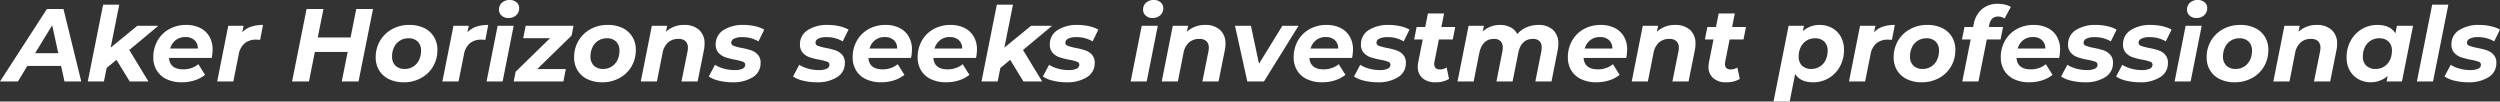 <svg xmlns="http://www.w3.org/2000/svg" width="724.62" height="29.43" viewBox="0 0 724.62 29.43">
  <rect x="0" y="0" width="724.62" height="29.43" fill="#333333" stroke="none"/>
  <path id="Path_2" data-name="Path 2" d="M144.3,24.5h-9.78l-2.73,4.5H126.6l13.59-21h4.8l5.16,21h-4.86Zm-.81-3.69-1.77-8.1-4.95,8.1Zm20.58-.93,5.55,9.12h-5.43l-3.84-6.27L157.5,25.1l-.78,3.9h-4.68l4.44-22.26h4.68l-2.49,12.45,7.74-6.33h6.09Zm24.15-.15a12.636,12.636,0,0,1-.27,2.46h-12.36q.24,3.3,4.17,3.3a7.138,7.138,0,0,0,2.355-.39,6.008,6.008,0,0,0,1.965-1.11l1.95,3.09a9.311,9.311,0,0,1-3.09,1.62,12.278,12.278,0,0,1-3.66.54,10.124,10.124,0,0,1-4.365-.885,6.547,6.547,0,0,1-2.88-2.535,7.177,7.177,0,0,1-1.005-3.81,9.6,9.6,0,0,1,1.215-4.815,8.719,8.719,0,0,1,3.375-3.36,9.861,9.861,0,0,1,4.92-1.215,8.923,8.923,0,0,1,4.065.87,6.3,6.3,0,0,1,2.67,2.49A7.306,7.306,0,0,1,188.215,19.73Zm-7.89-3.6a4.412,4.412,0,0,0-2.79.885,4.77,4.77,0,0,0-1.62,2.445h8.01a3.135,3.135,0,0,0-.975-2.445A3.757,3.757,0,0,0,180.325,16.13Zm16.47-1.35a6.073,6.073,0,0,1,2.535-1.65,10.776,10.776,0,0,1,3.495-.51l-.84,4.32q-.84-.06-1.08-.06a5.19,5.19,0,0,0-3.4,1.05,5.478,5.478,0,0,0-1.725,3.27l-1.56,7.8h-4.68l3.21-16.14h4.44ZM234.715,8l-4.2,21h-4.86l1.71-8.55h-9.51L216.145,29h-4.89l4.2-21h4.89l-1.65,8.25h9.51L229.855,8Zm8.91,21.24a9.638,9.638,0,0,1-4.275-.9,6.7,6.7,0,0,1-2.85-2.535,7.1,7.1,0,0,1-1.005-3.8,9.248,9.248,0,0,1,1.26-4.8,9.066,9.066,0,0,1,3.48-3.36,10.162,10.162,0,0,1,5.01-1.23,9.614,9.614,0,0,1,4.29.9,6.723,6.723,0,0,1,2.835,2.535,7.1,7.1,0,0,1,1.005,3.795,9.334,9.334,0,0,1-1.245,4.8,8.93,8.93,0,0,1-3.48,3.36A10.247,10.247,0,0,1,243.625,29.24Zm.3-3.87a4.49,4.49,0,0,0,2.43-.675,4.565,4.565,0,0,0,1.68-1.875,6.092,6.092,0,0,0,.6-2.76,3.527,3.527,0,0,0-.96-2.61,3.651,3.651,0,0,0-2.7-.96,4.488,4.488,0,0,0-4.14,2.55,6.092,6.092,0,0,0-.6,2.76,3.5,3.5,0,0,0,.975,2.61A3.7,3.7,0,0,0,243.925,25.37Zm18.15-10.59a6.073,6.073,0,0,1,2.535-1.65,10.776,10.776,0,0,1,3.5-.51l-.84,4.32q-.84-.06-1.08-.06a5.19,5.19,0,0,0-3.4,1.05,5.478,5.478,0,0,0-1.725,3.27L259.5,29h-4.68l3.21-16.14h4.44Zm8.76-1.92h4.65L272.275,29h-4.65Zm3.12-2.25a2.786,2.786,0,0,1-1.965-.7,2.256,2.256,0,0,1-.765-1.725,2.61,2.61,0,0,1,.855-2,3.151,3.151,0,0,1,2.235-.8,2.9,2.9,0,0,1,1.995.675,2.134,2.134,0,0,1,.765,1.665,2.691,2.691,0,0,1-.87,2.085A3.206,3.206,0,0,1,273.955,10.61Zm18.33,5.07-9.96,9.72h8.28l-.72,3.6h-14.4l.57-2.82,9.96-9.72h-7.77l.72-3.6h13.86Zm8.85,13.56a9.638,9.638,0,0,1-4.275-.9,6.7,6.7,0,0,1-2.85-2.535,7.1,7.1,0,0,1-1.005-3.8,9.248,9.248,0,0,1,1.26-4.8,9.066,9.066,0,0,1,3.48-3.36,10.162,10.162,0,0,1,5.01-1.23,9.614,9.614,0,0,1,4.29.9,6.723,6.723,0,0,1,2.835,2.535,7.1,7.1,0,0,1,1.005,3.795,9.334,9.334,0,0,1-1.245,4.8,8.929,8.929,0,0,1-3.48,3.36A10.247,10.247,0,0,1,301.135,29.24Zm.3-3.87a4.49,4.49,0,0,0,2.43-.675,4.565,4.565,0,0,0,1.68-1.875,6.092,6.092,0,0,0,.6-2.76,3.527,3.527,0,0,0-.96-2.61,3.651,3.651,0,0,0-2.7-.96,4.489,4.489,0,0,0-4.14,2.55,6.092,6.092,0,0,0-.6,2.76,3.5,3.5,0,0,0,.975,2.61A3.7,3.7,0,0,0,301.435,25.37Zm23.49-12.75a6.19,6.19,0,0,1,4.29,1.425,5.175,5.175,0,0,1,1.59,4.065,9.1,9.1,0,0,1-.21,1.95L328.8,29h-4.68l1.74-8.64a4.843,4.843,0,0,0,.12-1.11,2.534,2.534,0,0,0-.69-1.92,2.891,2.891,0,0,0-2.07-.66A4.373,4.373,0,0,0,320.23,17.7a5.4,5.4,0,0,0-1.605,3.1L317.005,29h-4.68l3.21-16.14h4.44l-.36,1.74A7.568,7.568,0,0,1,324.925,12.62Zm14.01,16.62a16.465,16.465,0,0,1-3.975-.465,8.635,8.635,0,0,1-2.925-1.215l1.8-3.39a9.056,9.056,0,0,0,2.565,1.11,11.35,11.35,0,0,0,3.045.42,5.342,5.342,0,0,0,2.37-.405,1.259,1.259,0,0,0,.78-1.155.916.916,0,0,0-.69-.87,14.161,14.161,0,0,0-2.22-.57,20.792,20.792,0,0,1-2.865-.72,4.764,4.764,0,0,1-1.95-1.275,3.4,3.4,0,0,1-.825-2.415,4.752,4.752,0,0,1,2.235-4.17,10.347,10.347,0,0,1,5.865-1.5,14.762,14.762,0,0,1,3.27.36,9.89,9.89,0,0,1,2.7.99l-1.68,3.42a8.863,8.863,0,0,0-4.77-1.23,4.811,4.811,0,0,0-2.325.45,1.313,1.313,0,0,0-.8,1.14.958.958,0,0,0,.69.915,14.091,14.091,0,0,0,2.31.615,21.414,21.414,0,0,1,2.8.705,4.612,4.612,0,0,1,1.9,1.245,3.341,3.341,0,0,1,.81,2.37,4.691,4.691,0,0,1-2.265,4.17A10.6,10.6,0,0,1,338.935,29.24Zm24.42,0a16.465,16.465,0,0,1-3.975-.465,8.635,8.635,0,0,1-2.925-1.215l1.8-3.39a9.056,9.056,0,0,0,2.565,1.11,11.35,11.35,0,0,0,3.045.42,5.342,5.342,0,0,0,2.37-.405,1.259,1.259,0,0,0,.78-1.155.916.916,0,0,0-.69-.87,14.161,14.161,0,0,0-2.22-.57,20.792,20.792,0,0,1-2.865-.72,4.764,4.764,0,0,1-1.95-1.275,3.4,3.4,0,0,1-.825-2.415,4.752,4.752,0,0,1,2.235-4.17,10.347,10.347,0,0,1,5.865-1.5,14.762,14.762,0,0,1,3.27.36,9.89,9.89,0,0,1,2.7.99l-1.68,3.42a8.863,8.863,0,0,0-4.77-1.23,4.811,4.811,0,0,0-2.325.45,1.313,1.313,0,0,0-.8,1.14.958.958,0,0,0,.69.915,14.091,14.091,0,0,0,2.31.615,21.414,21.414,0,0,1,2.8.705,4.612,4.612,0,0,1,1.9,1.245,3.341,3.341,0,0,1,.81,2.37,4.691,4.691,0,0,1-2.265,4.17A10.6,10.6,0,0,1,363.355,29.24Zm27.57-9.51a12.637,12.637,0,0,1-.27,2.46H378.3q.24,3.3,4.17,3.3a7.138,7.138,0,0,0,2.355-.39,6.009,6.009,0,0,0,1.965-1.11l1.95,3.09a9.311,9.311,0,0,1-3.09,1.62,12.278,12.278,0,0,1-3.66.54,10.124,10.124,0,0,1-4.365-.885,6.547,6.547,0,0,1-2.88-2.535,7.177,7.177,0,0,1-1.005-3.81,9.6,9.6,0,0,1,1.215-4.815,8.719,8.719,0,0,1,3.375-3.36,9.861,9.861,0,0,1,4.92-1.215,8.923,8.923,0,0,1,4.065.87,6.3,6.3,0,0,1,2.67,2.49A7.305,7.305,0,0,1,390.925,19.73Zm-7.89-3.6a4.412,4.412,0,0,0-2.79.885,4.77,4.77,0,0,0-1.62,2.445h8.01a3.135,3.135,0,0,0-.975-2.445A3.757,3.757,0,0,0,383.035,16.13Zm26.73,3.6a12.637,12.637,0,0,1-.27,2.46h-12.36q.24,3.3,4.17,3.3a7.139,7.139,0,0,0,2.355-.39,6.008,6.008,0,0,0,1.965-1.11l1.95,3.09a9.311,9.311,0,0,1-3.09,1.62,12.278,12.278,0,0,1-3.66.54,10.124,10.124,0,0,1-4.365-.885,6.547,6.547,0,0,1-2.88-2.535,7.177,7.177,0,0,1-1.005-3.81,9.6,9.6,0,0,1,1.215-4.815,8.719,8.719,0,0,1,3.375-3.36,9.861,9.861,0,0,1,4.92-1.215,8.923,8.923,0,0,1,4.065.87,6.3,6.3,0,0,1,2.67,2.49A7.305,7.305,0,0,1,409.765,19.73Zm-7.89-3.6a4.412,4.412,0,0,0-2.79.885,4.77,4.77,0,0,0-1.62,2.445h8.01a3.135,3.135,0,0,0-.975-2.445A3.757,3.757,0,0,0,401.875,16.13Zm21.24,3.75,5.55,9.12h-5.43l-3.84-6.27-2.85,2.37-.78,3.9h-4.68l4.44-22.26h4.68l-2.49,12.45,7.74-6.33h6.09Zm12.66,9.36a16.465,16.465,0,0,1-3.975-.465,8.635,8.635,0,0,1-2.925-1.215l1.8-3.39a9.056,9.056,0,0,0,2.565,1.11,11.35,11.35,0,0,0,3.045.42,5.342,5.342,0,0,0,2.37-.405,1.259,1.259,0,0,0,.78-1.155.916.916,0,0,0-.69-.87,14.161,14.161,0,0,0-2.22-.57,20.792,20.792,0,0,1-2.865-.72,4.764,4.764,0,0,1-1.95-1.275,3.4,3.4,0,0,1-.825-2.415,4.752,4.752,0,0,1,2.235-4.17,10.347,10.347,0,0,1,5.865-1.5,14.762,14.762,0,0,1,3.27.36,9.89,9.89,0,0,1,2.7.99l-1.68,3.42a8.863,8.863,0,0,0-4.77-1.23,4.811,4.811,0,0,0-2.325.45,1.313,1.313,0,0,0-.8,1.14.958.958,0,0,0,.69.915,14.091,14.091,0,0,0,2.31.615,21.414,21.414,0,0,1,2.8.705,4.612,4.612,0,0,1,1.9,1.245,3.341,3.341,0,0,1,.81,2.37,4.691,4.691,0,0,1-2.265,4.17A10.6,10.6,0,0,1,435.775,29.24Zm21.75-16.38h4.65L458.965,29h-4.65Zm3.12-2.25a2.786,2.786,0,0,1-1.965-.7,2.256,2.256,0,0,1-.765-1.725,2.61,2.61,0,0,1,.855-2,3.151,3.151,0,0,1,2.235-.8A2.9,2.9,0,0,1,463,6.065a2.134,2.134,0,0,1,.765,1.665,2.691,2.691,0,0,1-.87,2.085A3.206,3.206,0,0,1,460.645,10.61Zm15.27,2.01a6.19,6.19,0,0,1,4.29,1.425,5.175,5.175,0,0,1,1.59,4.065,9.1,9.1,0,0,1-.21,1.95l-1.8,8.94h-4.68l1.74-8.64a4.843,4.843,0,0,0,.12-1.11,2.534,2.534,0,0,0-.69-1.92,2.891,2.891,0,0,0-2.07-.66A4.373,4.373,0,0,0,471.22,17.7a5.4,5.4,0,0,0-1.605,3.1L468,29h-4.68l3.21-16.14h4.44l-.36,1.74A7.568,7.568,0,0,1,475.915,12.62Zm27.06.24L492.955,29h-4.83l-3.57-16.14h4.62l2.34,11.01,6.78-11.01Zm15.78,6.87a12.637,12.637,0,0,1-.27,2.46h-12.36q.24,3.3,4.17,3.3a7.139,7.139,0,0,0,2.355-.39,6.008,6.008,0,0,0,1.965-1.11l1.95,3.09a9.311,9.311,0,0,1-3.09,1.62,12.278,12.278,0,0,1-3.66.54,10.124,10.124,0,0,1-4.365-.885,6.547,6.547,0,0,1-2.88-2.535,7.177,7.177,0,0,1-1.005-3.81,9.6,9.6,0,0,1,1.215-4.815,8.719,8.719,0,0,1,3.375-3.36,9.861,9.861,0,0,1,4.92-1.215,8.922,8.922,0,0,1,4.065.87,6.3,6.3,0,0,1,2.67,2.49A7.305,7.305,0,0,1,518.755,19.73Zm-7.89-3.6a4.412,4.412,0,0,0-2.79.885,4.77,4.77,0,0,0-1.62,2.445h8.01a3.135,3.135,0,0,0-.975-2.445A3.757,3.757,0,0,0,510.865,16.13Zm15.09,13.11a16.465,16.465,0,0,1-3.975-.465,8.635,8.635,0,0,1-2.925-1.215l1.8-3.39a9.057,9.057,0,0,0,2.565,1.11,11.351,11.351,0,0,0,3.045.42,5.342,5.342,0,0,0,2.37-.405,1.259,1.259,0,0,0,.78-1.155.916.916,0,0,0-.69-.87,14.162,14.162,0,0,0-2.22-.57,20.793,20.793,0,0,1-2.865-.72,4.764,4.764,0,0,1-1.95-1.275,3.4,3.4,0,0,1-.825-2.415,4.752,4.752,0,0,1,2.235-4.17,10.348,10.348,0,0,1,5.865-1.5,14.762,14.762,0,0,1,3.27.36,9.889,9.889,0,0,1,2.7.99l-1.68,3.42a8.863,8.863,0,0,0-4.77-1.23,4.811,4.811,0,0,0-2.325.45,1.313,1.313,0,0,0-.795,1.14.958.958,0,0,0,.69.915,14.091,14.091,0,0,0,2.31.615,21.411,21.411,0,0,1,2.8.705,4.612,4.612,0,0,1,1.905,1.245,3.341,3.341,0,0,1,.81,2.37,4.691,4.691,0,0,1-2.265,4.17A10.6,10.6,0,0,1,525.955,29.24Zm16.41-5.94a2.849,2.849,0,0,0-.06.66q0,1.56,1.71,1.56a3.687,3.687,0,0,0,1.89-.57l.69,3.33a7.572,7.572,0,0,1-4.02.96,5.38,5.38,0,0,1-3.66-1.2,4.144,4.144,0,0,1-1.38-3.3,7.883,7.883,0,0,1,.15-1.41l1.29-6.51h-2.49l.72-3.6h2.49l.78-3.93h4.68l-.78,3.93h4.02l-.72,3.6h-4.02Zm30.15-10.68a5.988,5.988,0,0,1,4.2,1.425,5.189,5.189,0,0,1,1.56,4.035,9.813,9.813,0,0,1-.21,1.98L576.295,29h-4.68l1.71-8.61a6.255,6.255,0,0,0,.12-1.23,2.487,2.487,0,0,0-.645-1.86,2.621,2.621,0,0,0-1.905-.63q-3.39,0-4.23,4.05L565.015,29h-4.68l1.71-8.61a6.1,6.1,0,0,0,.12-1.2,2.54,2.54,0,0,0-.645-1.875,2.583,2.583,0,0,0-1.9-.645q-3.39,0-4.26,4.11L553.735,29h-4.68l3.21-16.14h4.44l-.36,1.68a7.248,7.248,0,0,1,5.07-1.92,6.4,6.4,0,0,1,2.985.675,4.445,4.445,0,0,1,1.965,1.965,7.872,7.872,0,0,1,2.73-1.965A8.521,8.521,0,0,1,572.515,12.62Zm25.71,7.11a12.637,12.637,0,0,1-.27,2.46H585.6q.24,3.3,4.17,3.3a7.138,7.138,0,0,0,2.355-.39,6.009,6.009,0,0,0,1.965-1.11l1.95,3.09a9.312,9.312,0,0,1-3.09,1.62,12.278,12.278,0,0,1-3.66.54,10.124,10.124,0,0,1-4.365-.885,6.547,6.547,0,0,1-2.88-2.535,7.177,7.177,0,0,1-1.005-3.81,9.6,9.6,0,0,1,1.215-4.815,8.719,8.719,0,0,1,3.375-3.36,9.861,9.861,0,0,1,4.92-1.215,8.922,8.922,0,0,1,4.065.87,6.3,6.3,0,0,1,2.67,2.49A7.305,7.305,0,0,1,598.225,19.73Zm-7.89-3.6a4.412,4.412,0,0,0-2.79.885,4.771,4.771,0,0,0-1.62,2.445h8.01a3.135,3.135,0,0,0-.975-2.445A3.757,3.757,0,0,0,590.335,16.13Zm21.81-3.51a6.19,6.19,0,0,1,4.29,1.425,5.175,5.175,0,0,1,1.59,4.065,9.1,9.1,0,0,1-.21,1.95l-1.8,8.94h-4.68l1.74-8.64a4.842,4.842,0,0,0,.12-1.11,2.534,2.534,0,0,0-.69-1.92,2.891,2.891,0,0,0-2.07-.66A4.373,4.373,0,0,0,607.45,17.7a5.4,5.4,0,0,0-1.6,3.1L604.225,29h-4.68l3.21-16.14h4.44l-.36,1.74A7.568,7.568,0,0,1,612.145,12.62Zm14.49,10.68a2.849,2.849,0,0,0-.06.66q0,1.56,1.71,1.56a3.687,3.687,0,0,0,1.89-.57l.69,3.33a7.572,7.572,0,0,1-4.02.96,5.38,5.38,0,0,1-3.66-1.2,4.144,4.144,0,0,1-1.38-3.3,7.883,7.883,0,0,1,.15-1.41l1.29-6.51h-2.49l.72-3.6h2.49l.78-3.93h4.68l-.78,3.93h4.02l-.72,3.6h-4.02Zm27.45-10.68a7.217,7.217,0,0,1,3.495.87,6.462,6.462,0,0,1,2.55,2.505,7.57,7.57,0,0,1,.945,3.855,9.789,9.789,0,0,1-1.185,4.815,8.7,8.7,0,0,1-7.755,4.575q-3.69,0-5.22-2.4l-1.59,7.98h-4.68l4.38-21.96h4.44l-.33,1.59A7.082,7.082,0,0,1,654.085,12.62Zm-2.49,12.75a4.488,4.488,0,0,0,4.14-2.55,6.092,6.092,0,0,0,.6-2.76,3.5,3.5,0,0,0-.975-2.61,3.7,3.7,0,0,0-2.715-.96,4.49,4.49,0,0,0-2.43.675,4.565,4.565,0,0,0-1.68,1.875,6.092,6.092,0,0,0-.6,2.76,3.527,3.527,0,0,0,.96,2.61A3.65,3.65,0,0,0,651.595,25.37Zm18.18-10.59a6.073,6.073,0,0,1,2.535-1.65,10.776,10.776,0,0,1,3.495-.51l-.84,4.32q-.84-.06-1.08-.06a5.19,5.19,0,0,0-3.405,1.05,5.478,5.478,0,0,0-1.725,3.27L667.2,29h-4.68l3.21-16.14h4.44ZM683.6,29.24a9.638,9.638,0,0,1-4.275-.9,6.7,6.7,0,0,1-2.85-2.535,7.1,7.1,0,0,1-1.005-3.8,9.248,9.248,0,0,1,1.26-4.8,9.066,9.066,0,0,1,3.48-3.36,10.162,10.162,0,0,1,5.01-1.23,9.614,9.614,0,0,1,4.29.9,6.723,6.723,0,0,1,2.835,2.535,7.1,7.1,0,0,1,1.005,3.795,9.334,9.334,0,0,1-1.245,4.8,8.93,8.93,0,0,1-3.48,3.36A10.247,10.247,0,0,1,683.6,29.24Zm.3-3.87a4.49,4.49,0,0,0,2.43-.675,4.564,4.564,0,0,0,1.68-1.875,6.092,6.092,0,0,0,.6-2.76,3.527,3.527,0,0,0-.96-2.61,3.651,3.651,0,0,0-2.7-.96,4.488,4.488,0,0,0-4.14,2.55,6.092,6.092,0,0,0-.6,2.76,3.5,3.5,0,0,0,.975,2.61A3.7,3.7,0,0,0,683.9,25.37Zm21.84-15.18a2.359,2.359,0,0,0-1.7.585,3.352,3.352,0,0,0-.855,1.845l-.12.6h4.11l-.72,3.6h-3.99L700.045,29h-4.68l2.43-12.18h-2.52l.72-3.6h2.52l.18-.93a7.451,7.451,0,0,1,2.355-4.245A6.874,6.874,0,0,1,705.715,6.5a8.57,8.57,0,0,1,2.055.24,5.905,5.905,0,0,1,1.665.66l-1.83,3.36A2.985,2.985,0,0,0,705.745,10.19Zm17.97,9.54a12.637,12.637,0,0,1-.27,2.46h-12.36q.24,3.3,4.17,3.3a7.138,7.138,0,0,0,2.355-.39,6.009,6.009,0,0,0,1.965-1.11l1.95,3.09a9.312,9.312,0,0,1-3.09,1.62,12.278,12.278,0,0,1-3.66.54,10.124,10.124,0,0,1-4.365-.885,6.547,6.547,0,0,1-2.88-2.535,7.177,7.177,0,0,1-1.005-3.81,9.6,9.6,0,0,1,1.215-4.815,8.719,8.719,0,0,1,3.375-3.36,9.861,9.861,0,0,1,4.92-1.215,8.922,8.922,0,0,1,4.065.87,6.3,6.3,0,0,1,2.67,2.49A7.305,7.305,0,0,1,723.715,19.73Zm-7.89-3.6a4.412,4.412,0,0,0-2.79.885,4.771,4.771,0,0,0-1.62,2.445h8.01a3.135,3.135,0,0,0-.975-2.445A3.757,3.757,0,0,0,715.825,16.13Zm15.09,13.11a16.465,16.465,0,0,1-3.975-.465,8.635,8.635,0,0,1-2.925-1.215l1.8-3.39a9.057,9.057,0,0,0,2.565,1.11,11.351,11.351,0,0,0,3.045.42,5.342,5.342,0,0,0,2.37-.405,1.259,1.259,0,0,0,.78-1.155.916.916,0,0,0-.69-.87,14.162,14.162,0,0,0-2.22-.57,20.793,20.793,0,0,1-2.865-.72,4.764,4.764,0,0,1-1.95-1.275,3.4,3.4,0,0,1-.825-2.415,4.752,4.752,0,0,1,2.235-4.17,10.348,10.348,0,0,1,5.865-1.5,14.762,14.762,0,0,1,3.27.36,9.889,9.889,0,0,1,2.7.99l-1.68,3.42a8.863,8.863,0,0,0-4.77-1.23,4.811,4.811,0,0,0-2.325.45,1.313,1.313,0,0,0-.795,1.14.958.958,0,0,0,.69.915,14.091,14.091,0,0,0,2.31.615,21.411,21.411,0,0,1,2.8.705,4.612,4.612,0,0,1,1.905,1.245,3.341,3.341,0,0,1,.81,2.37,4.691,4.691,0,0,1-2.265,4.17A10.6,10.6,0,0,1,730.915,29.24Zm15.93,0a16.465,16.465,0,0,1-3.975-.465,8.635,8.635,0,0,1-2.925-1.215l1.8-3.39a9.057,9.057,0,0,0,2.565,1.11,11.351,11.351,0,0,0,3.045.42,5.342,5.342,0,0,0,2.37-.405,1.259,1.259,0,0,0,.78-1.155.916.916,0,0,0-.69-.87,14.162,14.162,0,0,0-2.22-.57,20.793,20.793,0,0,1-2.865-.72,4.764,4.764,0,0,1-1.95-1.275,3.4,3.4,0,0,1-.825-2.415,4.752,4.752,0,0,1,2.235-4.17,10.348,10.348,0,0,1,5.865-1.5,14.762,14.762,0,0,1,3.27.36,9.889,9.889,0,0,1,2.7.99l-1.68,3.42a8.863,8.863,0,0,0-4.77-1.23,4.811,4.811,0,0,0-2.325.45,1.313,1.313,0,0,0-.795,1.14.958.958,0,0,0,.69.915,14.091,14.091,0,0,0,2.31.615,21.411,21.411,0,0,1,2.8.705,4.612,4.612,0,0,1,1.905,1.245,3.341,3.341,0,0,1,.81,2.37,4.691,4.691,0,0,1-2.265,4.17A10.6,10.6,0,0,1,746.845,29.24Zm13.26-16.38h4.65L761.545,29H756.9Zm3.12-2.25a2.786,2.786,0,0,1-1.965-.7A2.256,2.256,0,0,1,760.5,8.18a2.61,2.61,0,0,1,.855-2,3.151,3.151,0,0,1,2.235-.8,2.9,2.9,0,0,1,1.995.675,2.134,2.134,0,0,1,.765,1.665,2.691,2.691,0,0,1-.87,2.085A3.206,3.206,0,0,1,763.225,10.61Zm11.1,18.63a9.638,9.638,0,0,1-4.275-.9,6.7,6.7,0,0,1-2.85-2.535,7.1,7.1,0,0,1-1.005-3.8,9.248,9.248,0,0,1,1.26-4.8,9.066,9.066,0,0,1,3.48-3.36,10.162,10.162,0,0,1,5.01-1.23,9.614,9.614,0,0,1,4.29.9,6.723,6.723,0,0,1,2.835,2.535,7.1,7.1,0,0,1,1.005,3.795,9.334,9.334,0,0,1-1.245,4.8,8.93,8.93,0,0,1-3.48,3.36A10.247,10.247,0,0,1,774.325,29.24Zm.3-3.87a4.49,4.49,0,0,0,2.43-.675,4.564,4.564,0,0,0,1.68-1.875,6.092,6.092,0,0,0,.6-2.76,3.527,3.527,0,0,0-.96-2.61,3.651,3.651,0,0,0-2.7-.96,4.488,4.488,0,0,0-4.14,2.55,6.092,6.092,0,0,0-.6,2.76,3.5,3.5,0,0,0,.975,2.61A3.7,3.7,0,0,0,774.625,25.37Zm23.49-12.75a6.19,6.19,0,0,1,4.29,1.425A5.175,5.175,0,0,1,804,18.11a9.1,9.1,0,0,1-.21,1.95l-1.8,8.94h-4.68l1.74-8.64a4.842,4.842,0,0,0,.12-1.11,2.534,2.534,0,0,0-.69-1.92,2.891,2.891,0,0,0-2.07-.66A4.373,4.373,0,0,0,793.42,17.7a5.4,5.4,0,0,0-1.6,3.1L790.2,29h-4.68l3.21-16.14h4.44l-.36,1.74A7.568,7.568,0,0,1,798.115,12.62Zm27.9.24L822.8,29h-4.44l.3-1.59a7.523,7.523,0,0,1-8.43.96,6.491,6.491,0,0,1-2.535-2.505,7.571,7.571,0,0,1-.945-3.855,9.789,9.789,0,0,1,1.185-4.815,8.758,8.758,0,0,1,3.225-3.36,8.63,8.63,0,0,1,4.5-1.215q3.72,0,5.25,2.43l.42-2.19Zm-10.86,12.51a4.488,4.488,0,0,0,4.14-2.55,6.092,6.092,0,0,0,.6-2.76,3.5,3.5,0,0,0-.975-2.61,3.7,3.7,0,0,0-2.715-.96,4.488,4.488,0,0,0-4.14,2.55,6.092,6.092,0,0,0-.6,2.76,3.5,3.5,0,0,0,.975,2.61A3.7,3.7,0,0,0,815.155,25.37Zm16.41-18.63h4.68L831.805,29h-4.68Zm10.47,22.5a16.465,16.465,0,0,1-3.975-.465,8.635,8.635,0,0,1-2.925-1.215l1.8-3.39a9.057,9.057,0,0,0,2.565,1.11,11.351,11.351,0,0,0,3.045.42,5.342,5.342,0,0,0,2.37-.405,1.259,1.259,0,0,0,.78-1.155.916.916,0,0,0-.69-.87,14.162,14.162,0,0,0-2.22-.57,20.793,20.793,0,0,1-2.865-.72,4.764,4.764,0,0,1-1.95-1.275,3.4,3.4,0,0,1-.825-2.415,4.752,4.752,0,0,1,2.235-4.17,10.348,10.348,0,0,1,5.865-1.5,14.762,14.762,0,0,1,3.27.36,9.889,9.889,0,0,1,2.7.99l-1.68,3.42a8.863,8.863,0,0,0-4.77-1.23,4.811,4.811,0,0,0-2.325.45,1.313,1.313,0,0,0-.795,1.14.958.958,0,0,0,.69.915,14.091,14.091,0,0,0,2.31.615,21.411,21.411,0,0,1,2.8.705,4.612,4.612,0,0,1,1.905,1.245,3.341,3.341,0,0,1,.81,2.37,4.691,4.691,0,0,1-2.265,4.17A10.6,10.6,0,0,1,842.035,29.24Z" transform="translate(-126.595 -5.39)" fill="#fff"/>
</svg>

